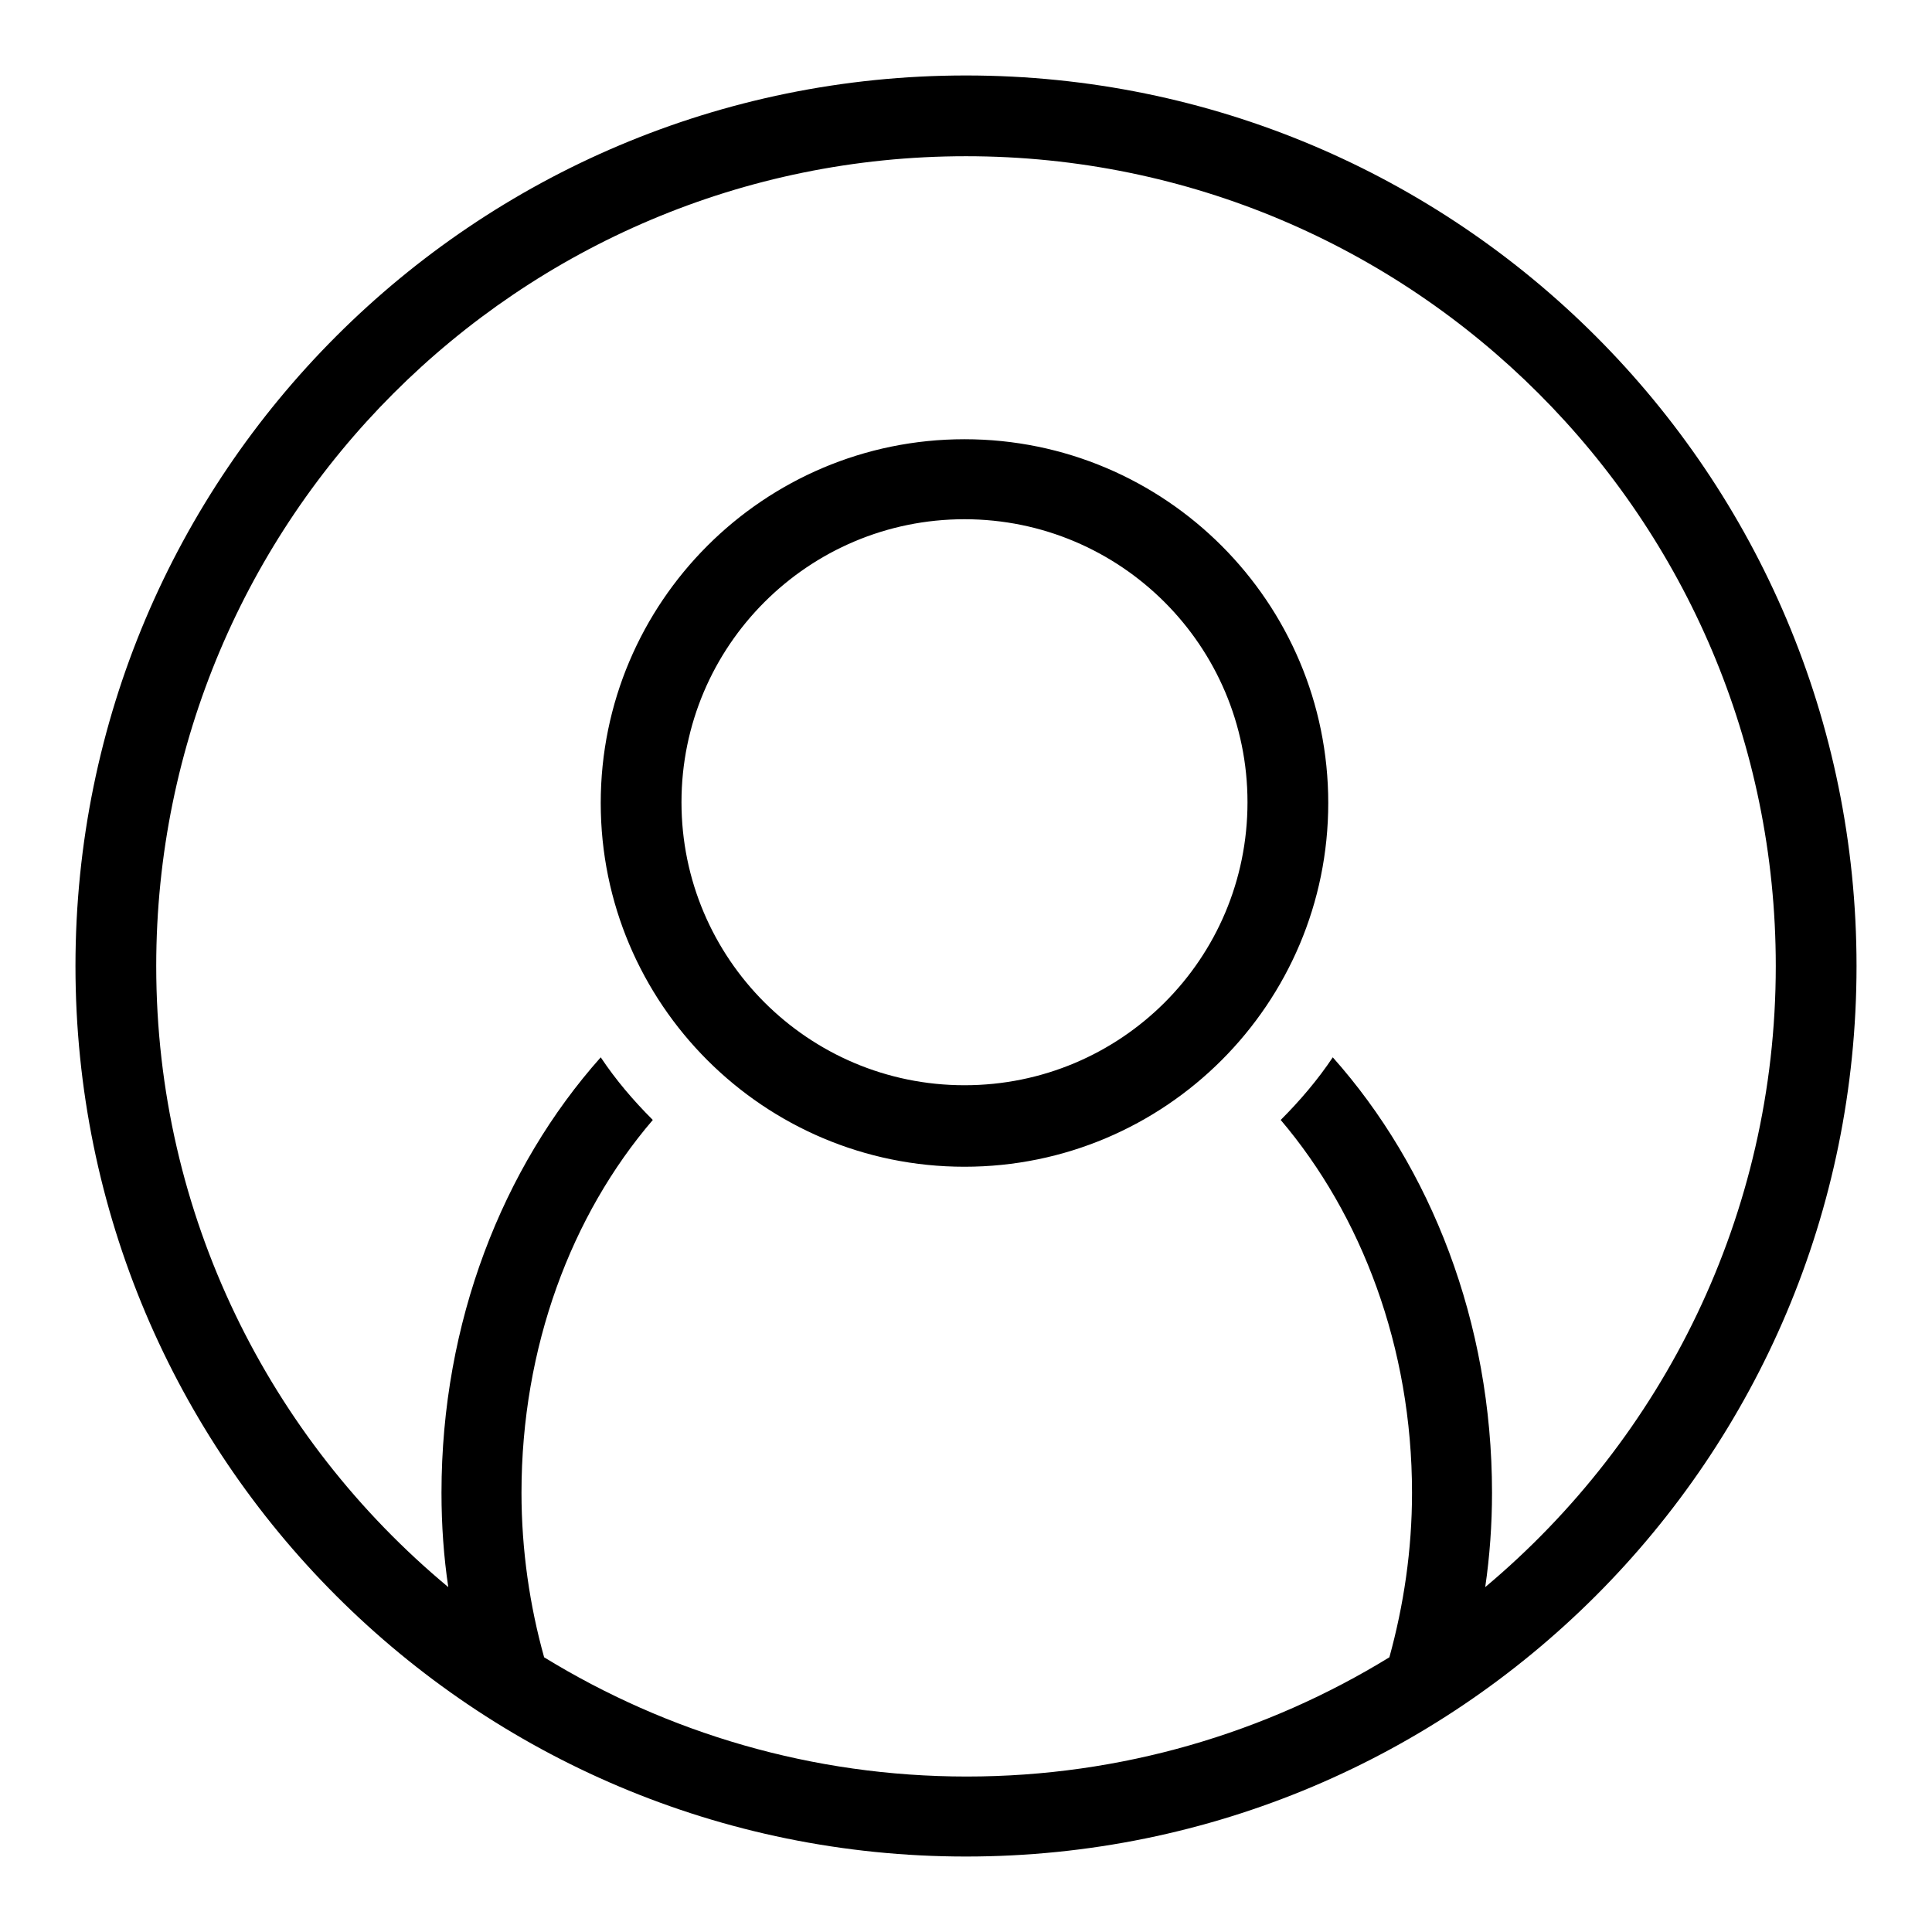 <?xml version="1.0" encoding="utf-8"?>
<!-- Svg Vector Icons : http://www.onlinewebfonts.com/icon -->
<!DOCTYPE svg PUBLIC "-//W3C//DTD SVG 1.1//EN" "http://www.w3.org/Graphics/SVG/1.1/DTD/svg11.dtd">
<svg version="1.1" xmlns="http://www.w3.org/2000/svg" xmlns:xlink="http://www.w3.org/1999/xlink" x="0px" y="0px" viewBox="0 0 256 256" enable-background="new 0 0 256 256" xml:space="preserve">
<g><g><path fill="#000000" d="M127.8,58.2c-26.6,0-48.2,21.6-48.2,48.2s21.6,48.2,48.2,48.2c26.6,0,48.2-21.6,48.2-48.2S154.4,58.2,127.8,58.2z M127.8,143.8c-20.7,0-37.5-16.8-37.5-37.5c0-20.7,16.8-37.5,37.5-37.5c20.7,0,37.5,16.8,37.5,37.5C165.3,127.1,148.5,143.8,127.8,143.8z M128,10C62.8,10,10,62.8,10,128c0,65.2,52.8,118,118,118c65.2,0,118-52.8,118-118C246,62.8,193.2,10,128,10z M196.8,210.3c0.6-4.1,0.9-8.3,0.9-12.5c0-22.6-8.1-43.1-21.1-57.7c-2,3-4.4,5.8-6.9,8.3c10.7,12.6,17.4,30.1,17.4,49.4c0,7.6-1.1,14.9-3,21.8c-16.3,10-35.5,15.8-56,15.8c-20.5,0-39.7-5.8-56-15.8c-1.9-6.8-3-14.2-3-21.8c0-19.3,6.6-36.8,17.4-49.4c-2.6-2.6-4.9-5.3-6.9-8.3c-13,14.6-21.1,35.1-21.1,57.7c0,4.3,0.3,8.5,0.9,12.5C35.7,190.6,20.7,161,20.7,128c0-59.2,48-107.3,107.3-107.3c59.2,0,107.3,48,107.3,107.3C235.3,161,220.3,190.6,196.8,210.3z"/></g></g>
</svg>